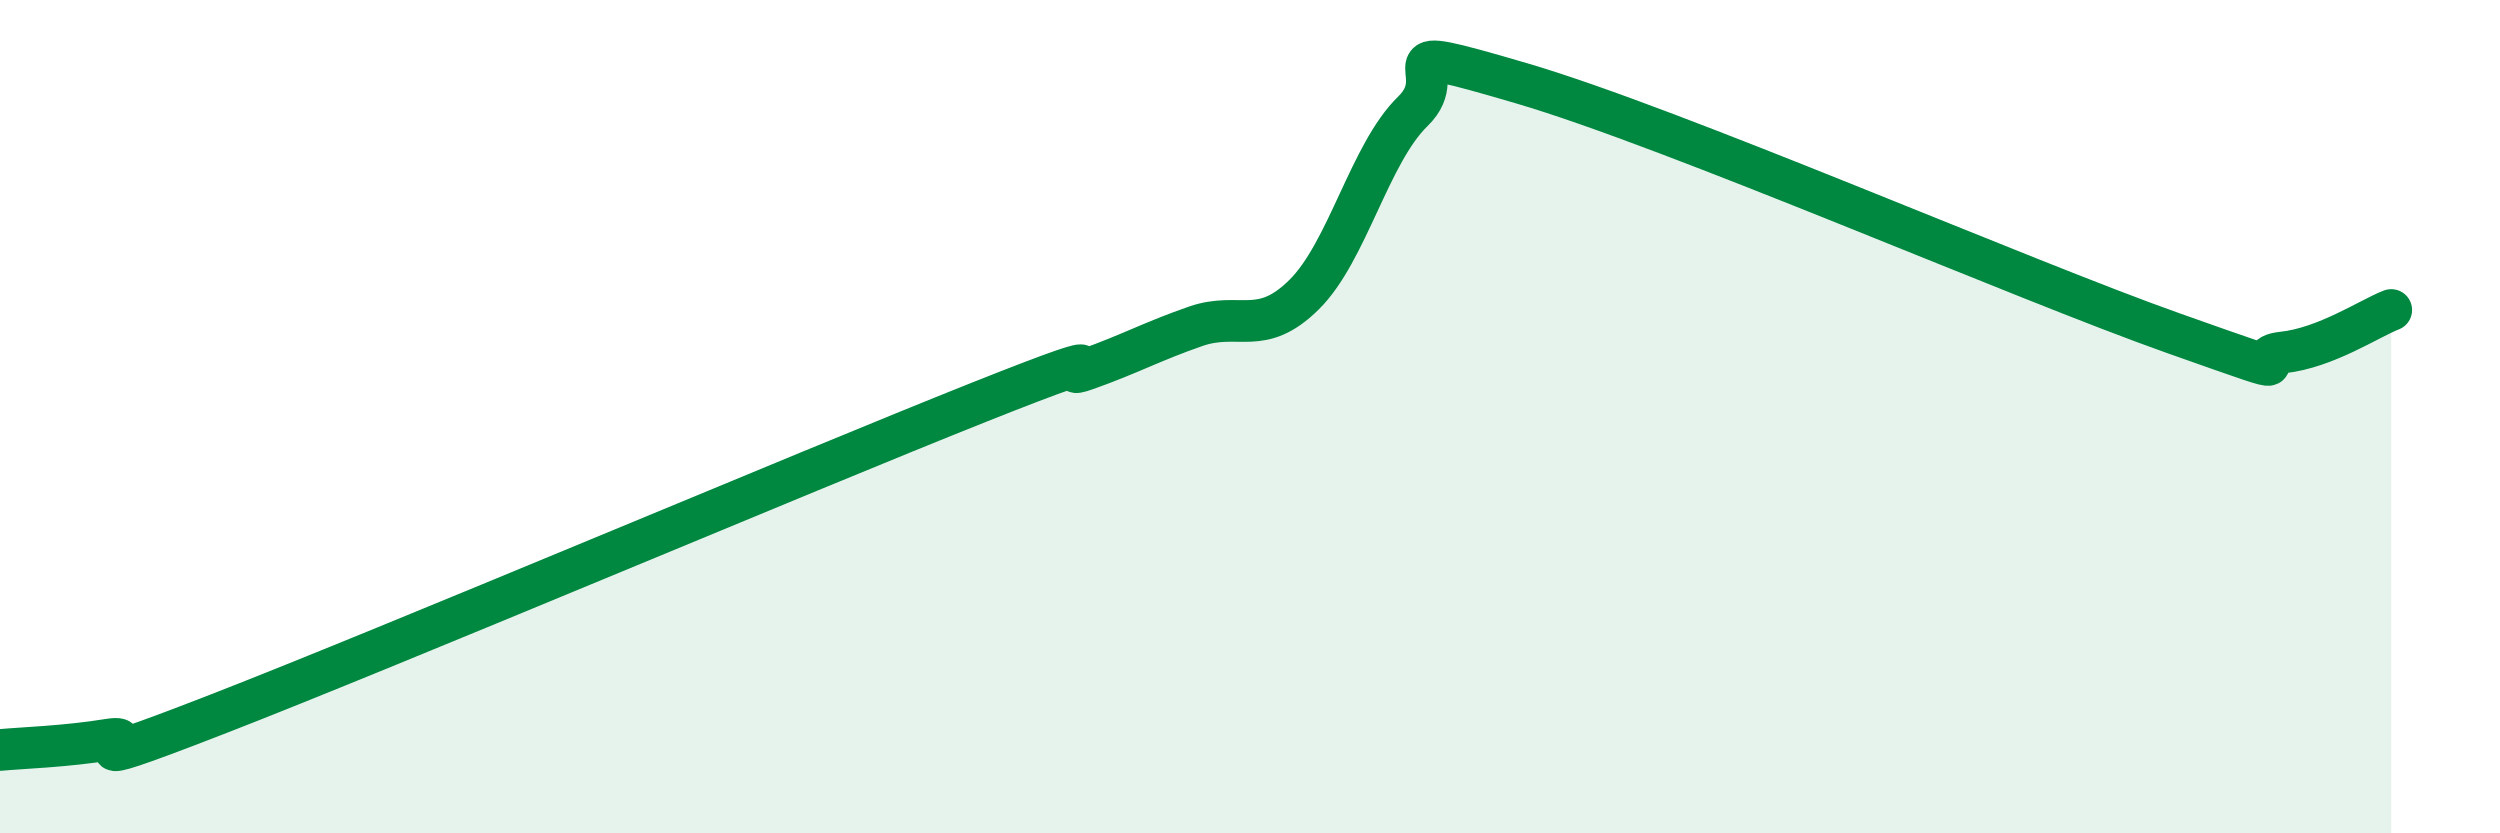 
    <svg width="60" height="20" viewBox="0 0 60 20" xmlns="http://www.w3.org/2000/svg">
      <path
        d="M 0,18 C 0.52,17.95 1.57,17.92 2.61,17.75 C 3.65,17.58 1.05,18.76 5.22,17.14 C 9.39,15.52 19.31,11.32 23.48,9.66 C 27.65,8 25.05,9.23 26.09,8.86 C 27.13,8.49 27.66,8.19 28.7,7.83 C 29.74,7.47 30.26,8.1 31.3,7.07 C 32.34,6.04 32.87,3.68 33.91,2.67 C 34.95,1.66 32.87,0.93 36.52,2 C 40.17,3.07 48.52,6.71 52.17,8 C 55.82,9.29 53.74,8.57 54.78,8.46 C 55.82,8.35 56.87,7.64 57.39,7.44L57.39 20L0 20Z"
        fill="#008740"
        opacity="0.1"
        stroke-linecap="round"
        stroke-linejoin="round"
      />
      <path
        d="M 0,18 C 0.52,17.95 1.57,17.92 2.61,17.75 C 3.65,17.58 1.05,18.76 5.22,17.14 C 9.39,15.52 19.31,11.32 23.48,9.66 C 27.65,8 25.05,9.23 26.09,8.86 C 27.13,8.49 27.66,8.19 28.7,7.83 C 29.74,7.47 30.26,8.1 31.3,7.07 C 32.34,6.04 32.87,3.68 33.91,2.67 C 34.95,1.66 32.87,0.93 36.52,2 C 40.17,3.07 48.52,6.71 52.17,8 C 55.82,9.29 53.74,8.57 54.78,8.46 C 55.82,8.35 56.87,7.64 57.39,7.44"
        stroke="#008740"
        stroke-width="1"
        fill="none"
        stroke-linecap="round"
        stroke-linejoin="round"
      />
    </svg>
  